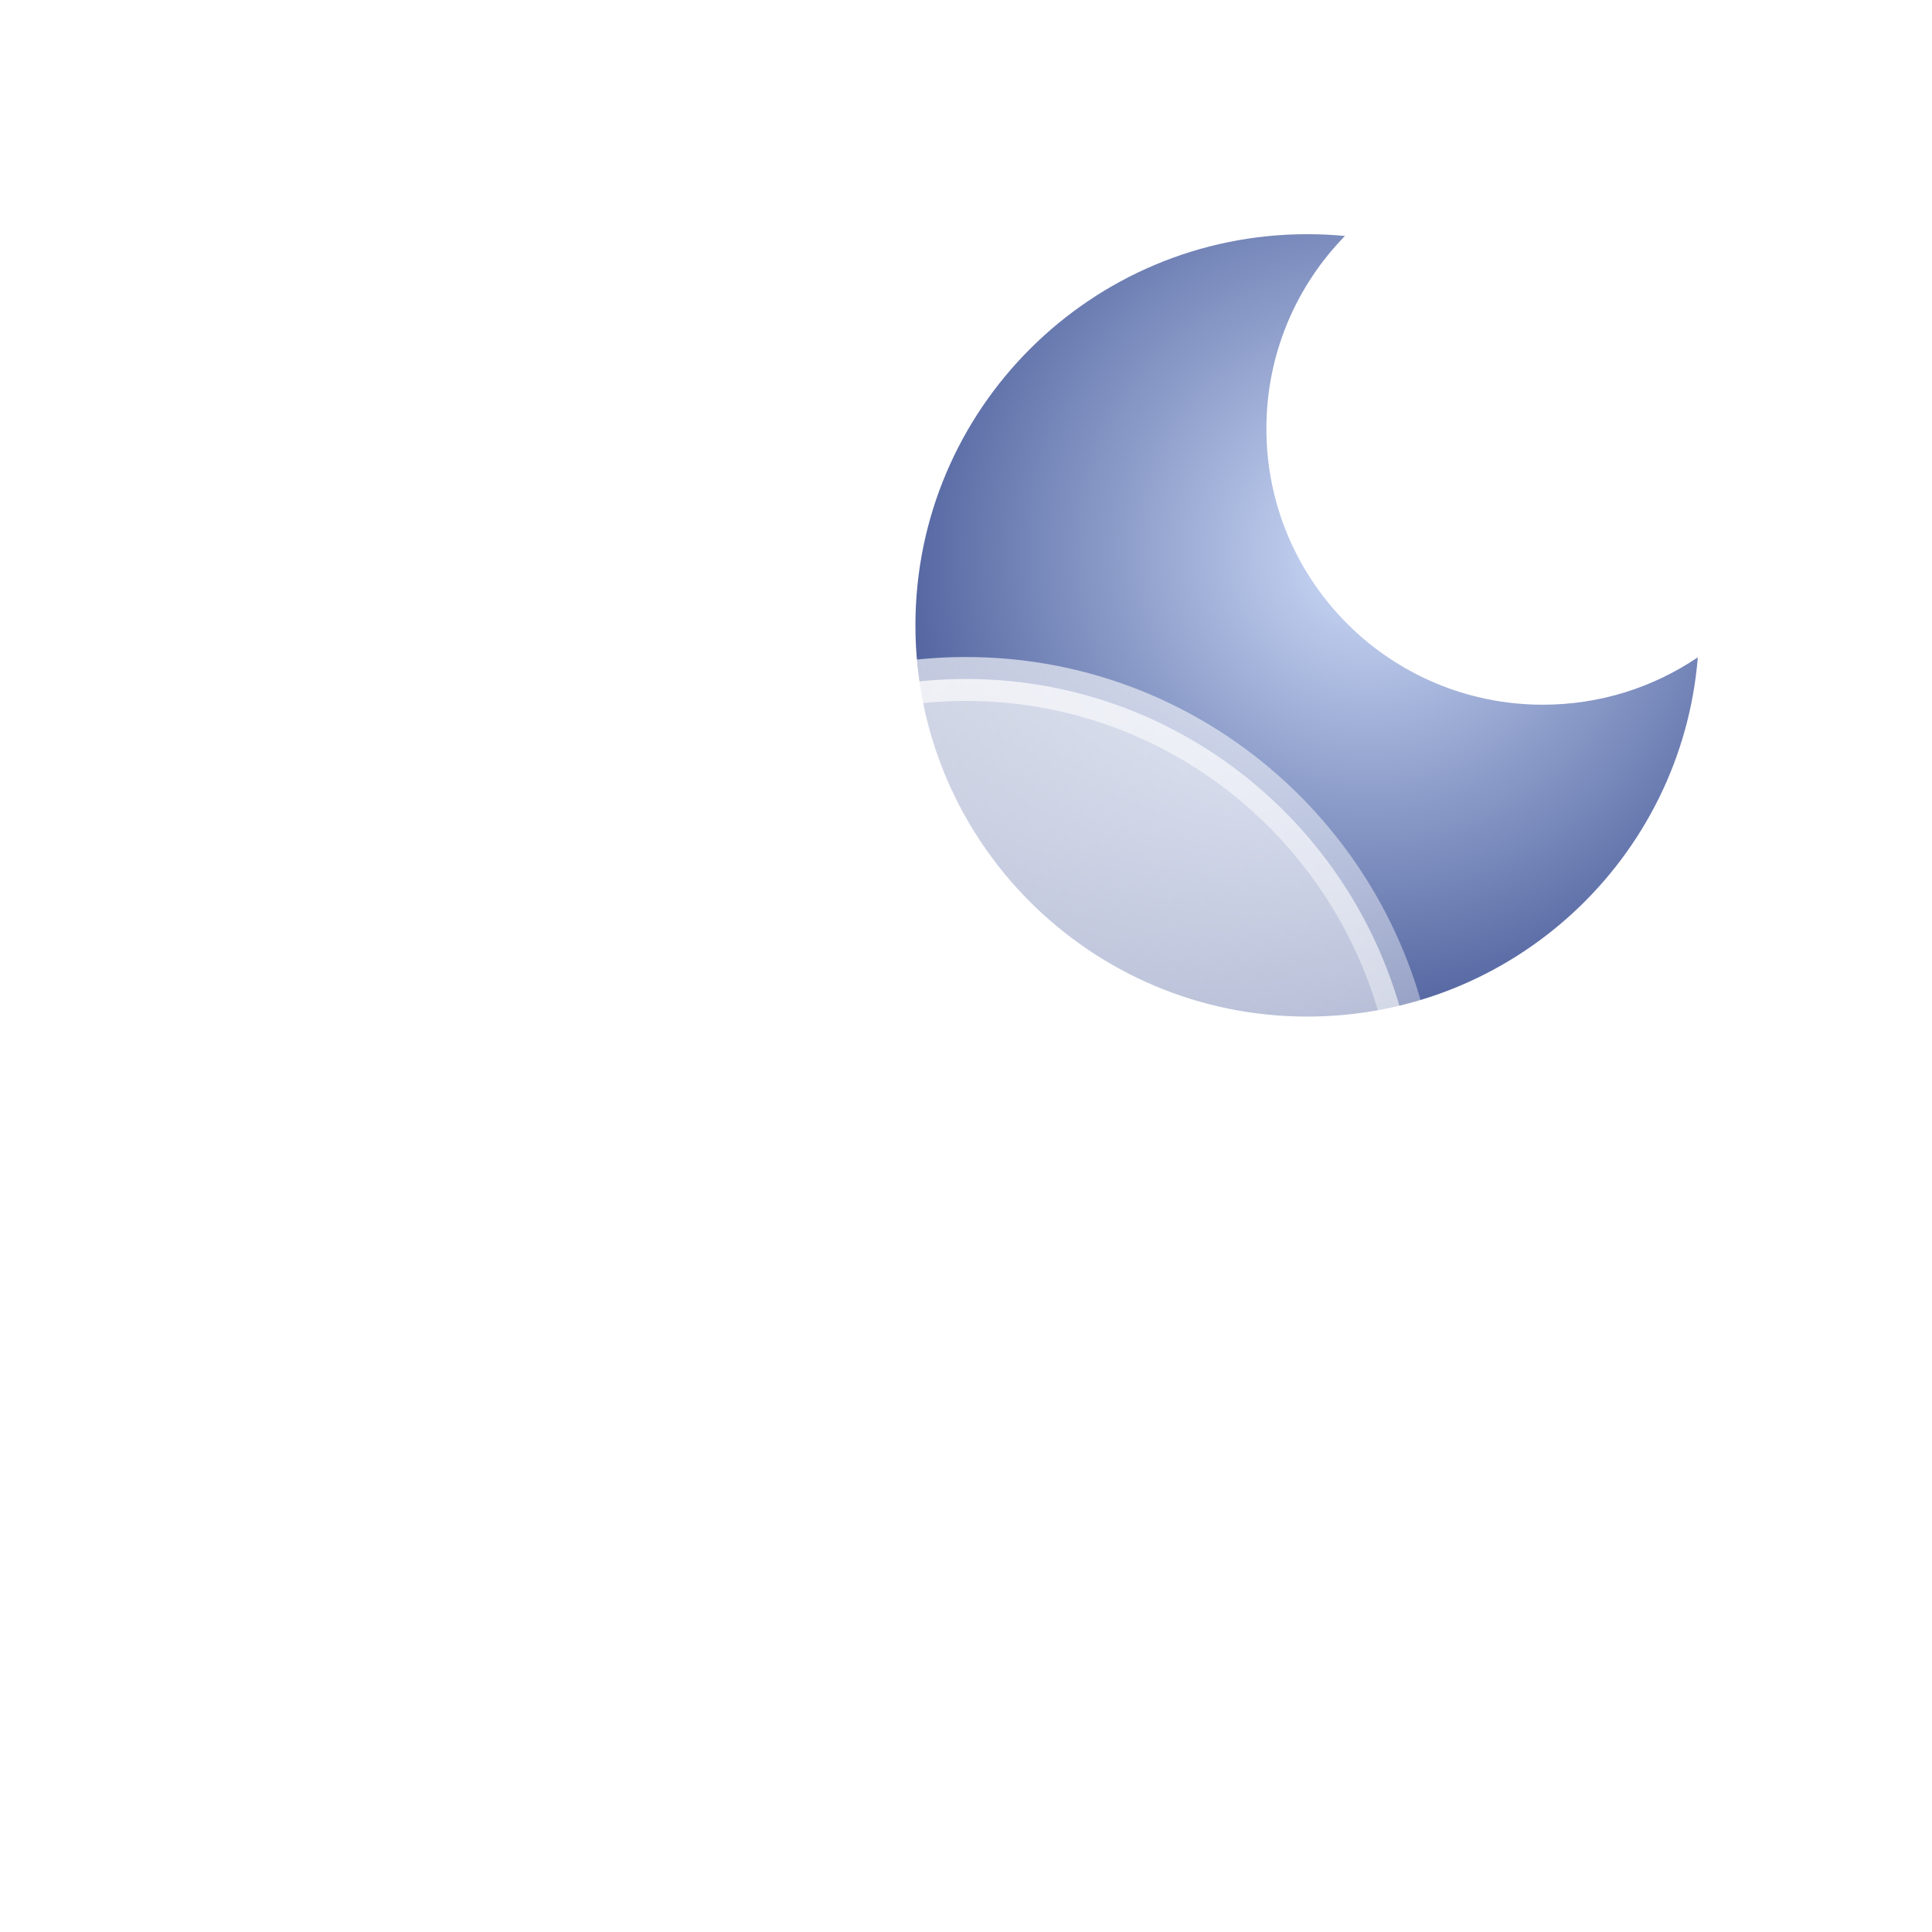 <svg width="132" height="132" viewBox="0 0 132 132" fill="none" xmlns="http://www.w3.org/2000/svg">
<g filter="url(#filter0_d_675_233)">
<path fill-rule="evenodd" clip-rule="evenodd" d="M124 36.909C120.98 38.953 117.336 40.148 113.413 40.148C102.981 40.148 94.524 31.705 94.524 21.29C94.524 16.167 96.57 11.521 99.891 8.122C99.044 8.041 98.185 8 97.316 8C82.531 8 70.544 19.966 70.544 34.728C70.544 49.489 82.531 61.456 97.316 61.456C111.366 61.456 122.888 50.65 124 36.909Z" fill="url(#paint0_radial_675_233)"/>
<path d="M43.037 62.554L43.944 62.365L44.181 61.469C47.689 48.172 59.718 38.389 74 38.389C90.146 38.389 103.412 50.895 104.743 66.837L104.843 68.034L106.032 68.198C115.326 69.483 122.5 77.521 122.5 87.259C122.5 97.896 113.943 106.5 103.412 106.5H75.471H47.529C35.373 106.5 25.5 96.57 25.5 84.296C25.5 73.579 33.032 64.643 43.037 62.554Z" fill="url(#paint1_linear_675_233)" stroke="url(#paint2_linear_675_233)" stroke-width="3"/>
</g>
<defs>
<filter id="filter0_d_675_233" x="0" y="0" width="132" height="132" filterUnits="userSpaceOnUse" color-interpolation-filters="sRGB">
<feFlood flood-opacity="0" result="BackgroundImageFix"/>
<feColorMatrix in="SourceAlpha" type="matrix" values="0 0 0 0 0 0 0 0 0 0 0 0 0 0 0 0 0 0 127 0" result="hardAlpha"/>
<feOffset dx="-8" dy="8"/>
<feGaussianBlur stdDeviation="8"/>
<feComposite in2="hardAlpha" operator="out"/>
<feColorMatrix type="matrix" values="0 0 0 0 0.164 0 0 0 0 0.315 0 0 0 0 0.475 0 0 0 0.1 0"/>
<feBlend mode="normal" in2="BackgroundImageFix" result="effect1_dropShadow_675_233"/>
<feBlend mode="normal" in="SourceGraphic" in2="effect1_dropShadow_675_233" result="shape"/>
</filter>
<radialGradient id="paint0_radial_675_233" cx="0" cy="0" r="1" gradientUnits="userSpaceOnUse" gradientTransform="translate(101.481 29.679) rotate(126.312) scale(35.288 35.305)">
<stop stop-color="#CFDDF9"/>
<stop offset="1" stop-color="#465897"/>
</radialGradient>
<linearGradient id="paint1_linear_675_233" x1="24" y1="36.889" x2="126.141" y2="104.779" gradientUnits="userSpaceOnUse">
<stop stop-color="white" stop-opacity="0.9"/>
<stop offset="1" stop-color="white" stop-opacity="0.4"/>
</linearGradient>
<linearGradient id="paint2_linear_675_233" x1="24" y1="36.889" x2="109.855" y2="100.827" gradientUnits="userSpaceOnUse">
<stop stop-color="white" stop-opacity="0.9"/>
<stop offset="1" stop-color="white" stop-opacity="0.2"/>
</linearGradient>
</defs>
</svg>
